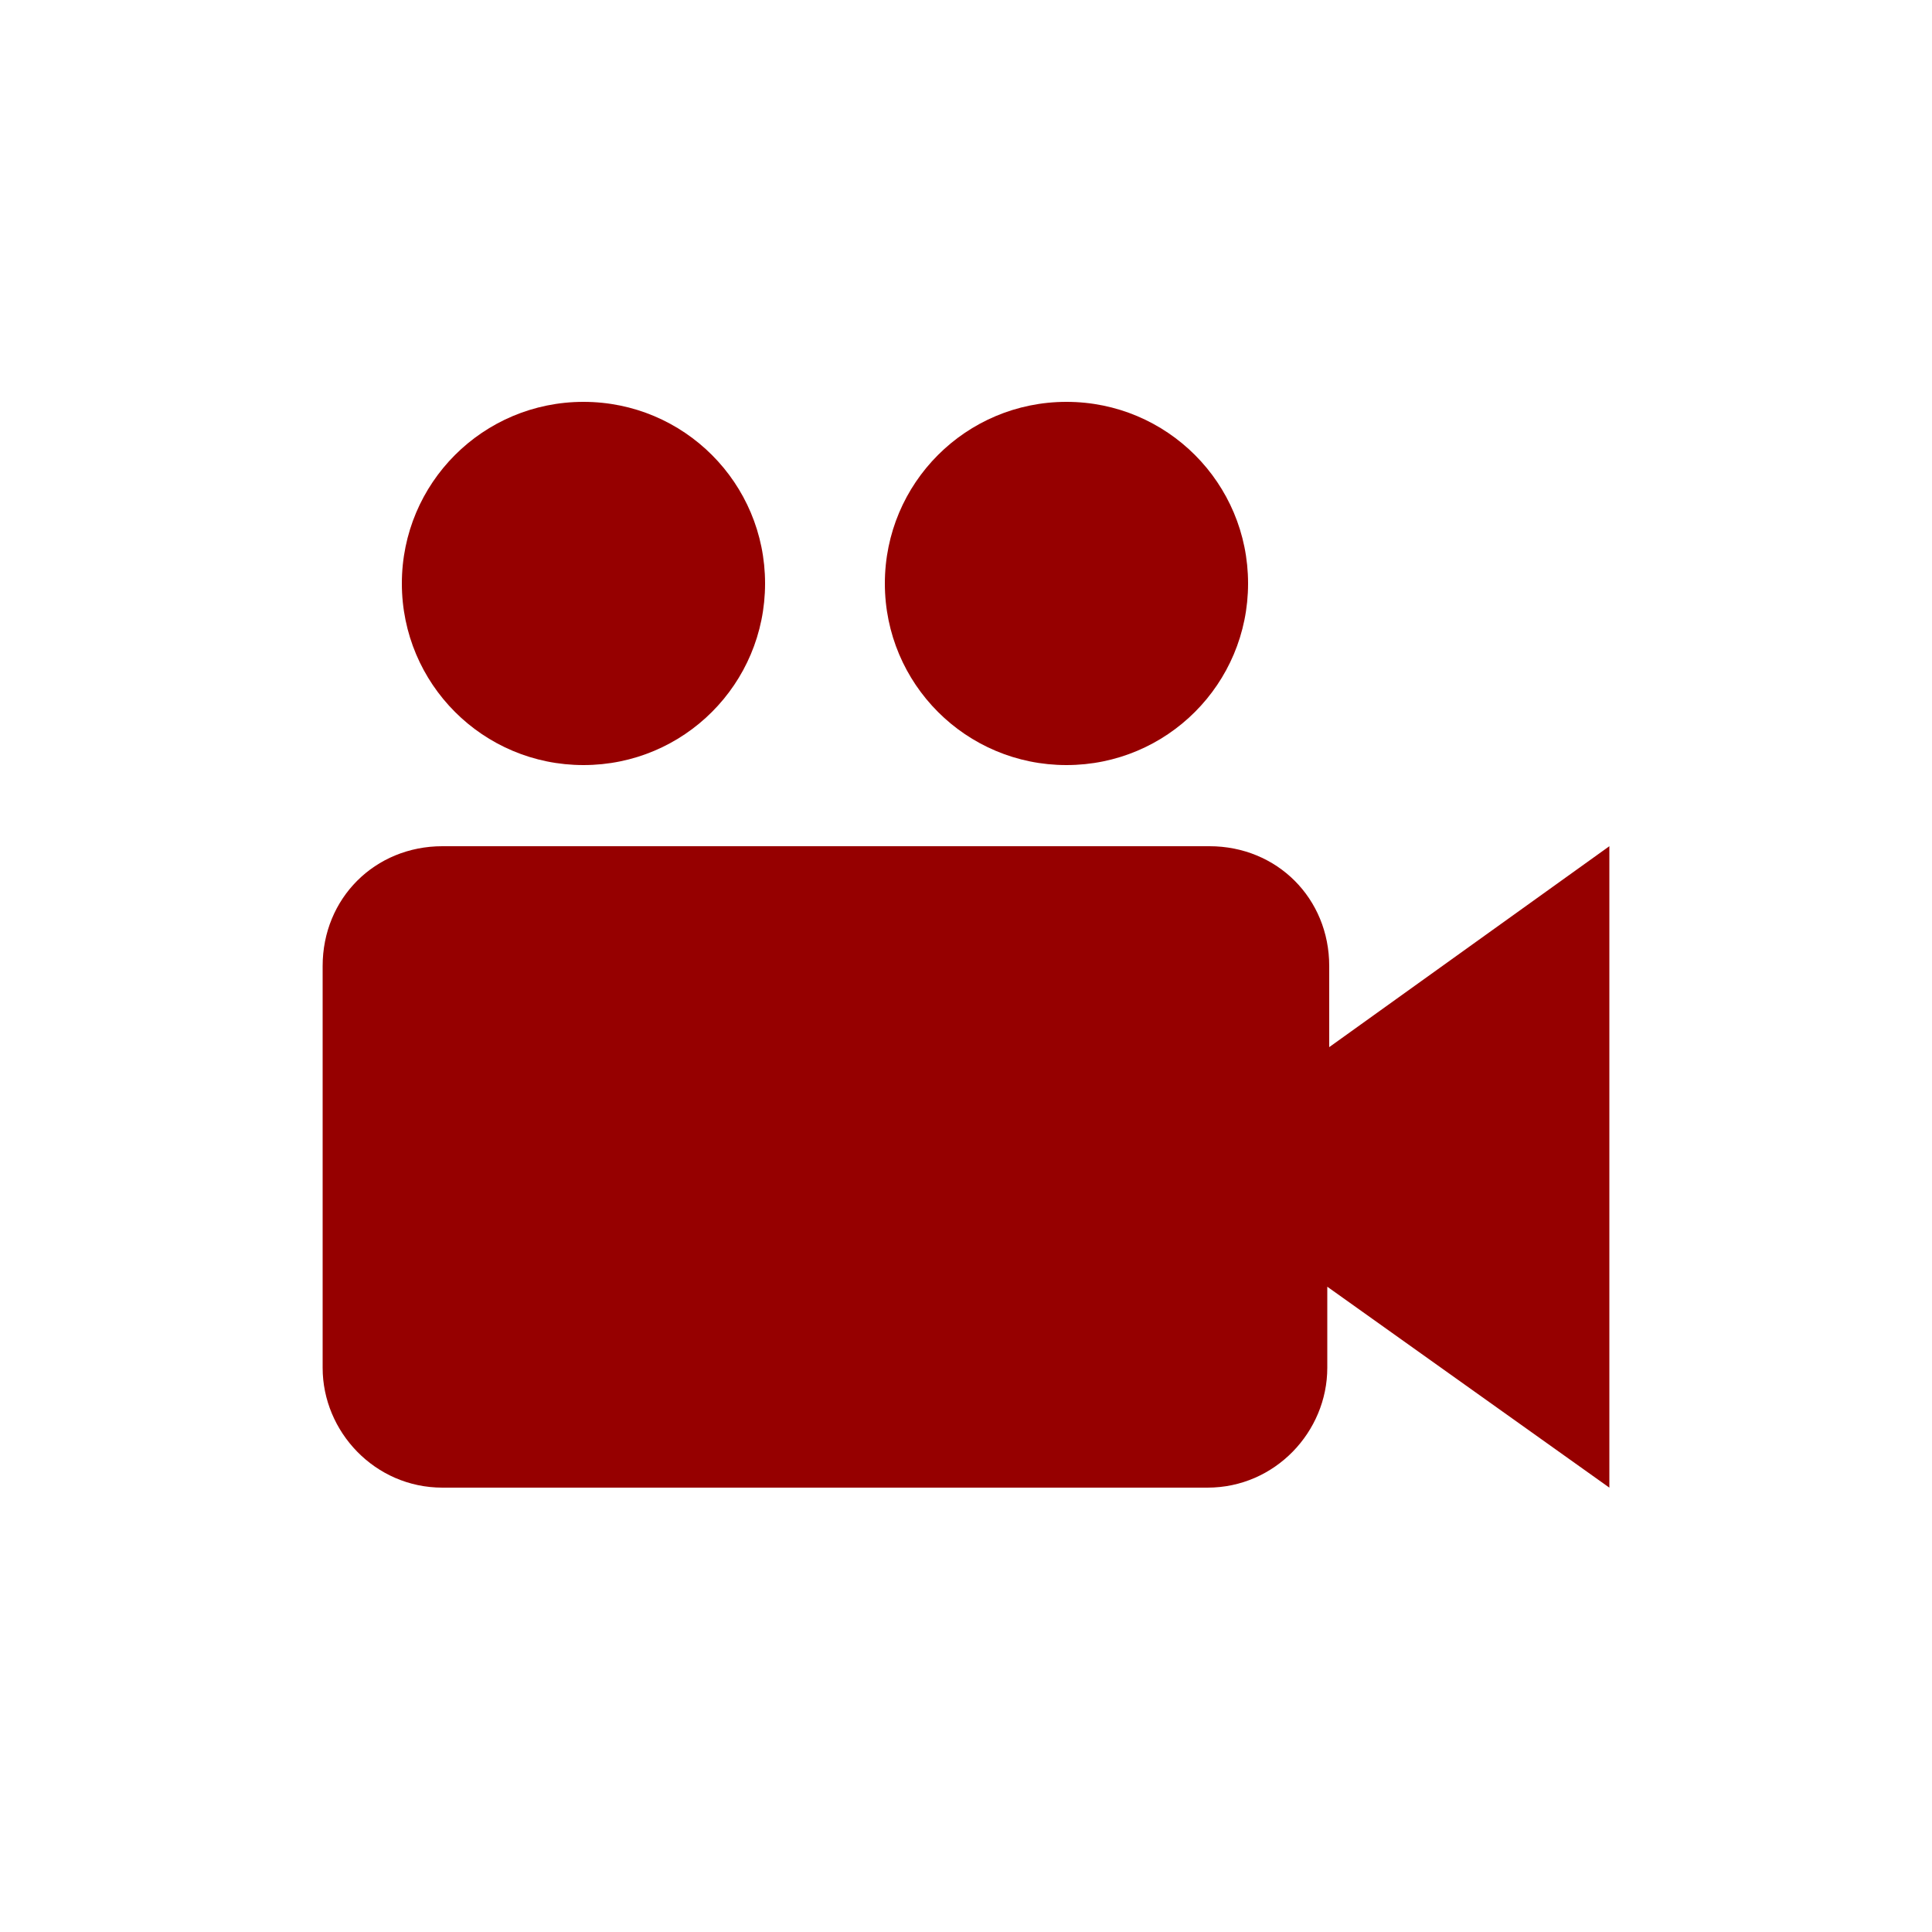 <?xml version="1.0" encoding="utf-8"?>
<!-- Generator: Adobe Illustrator 22.0.1, SVG Export Plug-In . SVG Version: 6.00 Build 0)  -->
<svg version="1.1" id="Layer_1" xmlns="http://www.w3.org/2000/svg" xmlns:xlink="http://www.w3.org/1999/xlink" x="0px" y="0px"
	 viewBox="0 0 100 100" style="enable-background:new 0 0 100 100;" xml:space="preserve">
<style type="text/css">
	.st0{fill:#960000;}
</style>
<g>
	<path class="st0" d="M68.8,54.2V50c0-3.5-2.7-6.2-6.2-6.2H22.9c-3.5,0-6.2,2.7-6.2,6.2v20.8c0,3.3,2.7,6.2,6.2,6.2h39.6
		c3.5,0,6.2-2.9,6.2-6.2v-4.2l14.6,10.4V43.8L68.8,54.2z"/>
	<path class="st0" d="M39.6,30.2c0,5.2-4.2,9.4-9.4,9.4c-5.2,0-9.4-4.2-9.4-9.4c0-5.2,4.2-9.4,9.4-9.4C35.4,20.8,39.6,25,39.6,30.2"
		/>
	<path class="st0" d="M64.6,30.2c0,5.2-4.2,9.4-9.4,9.4c-5.2,0-9.4-4.2-9.4-9.4c0-5.2,4.2-9.4,9.4-9.4C60.4,20.8,64.6,25,64.6,30.2"
		/>
</g>
</svg>
